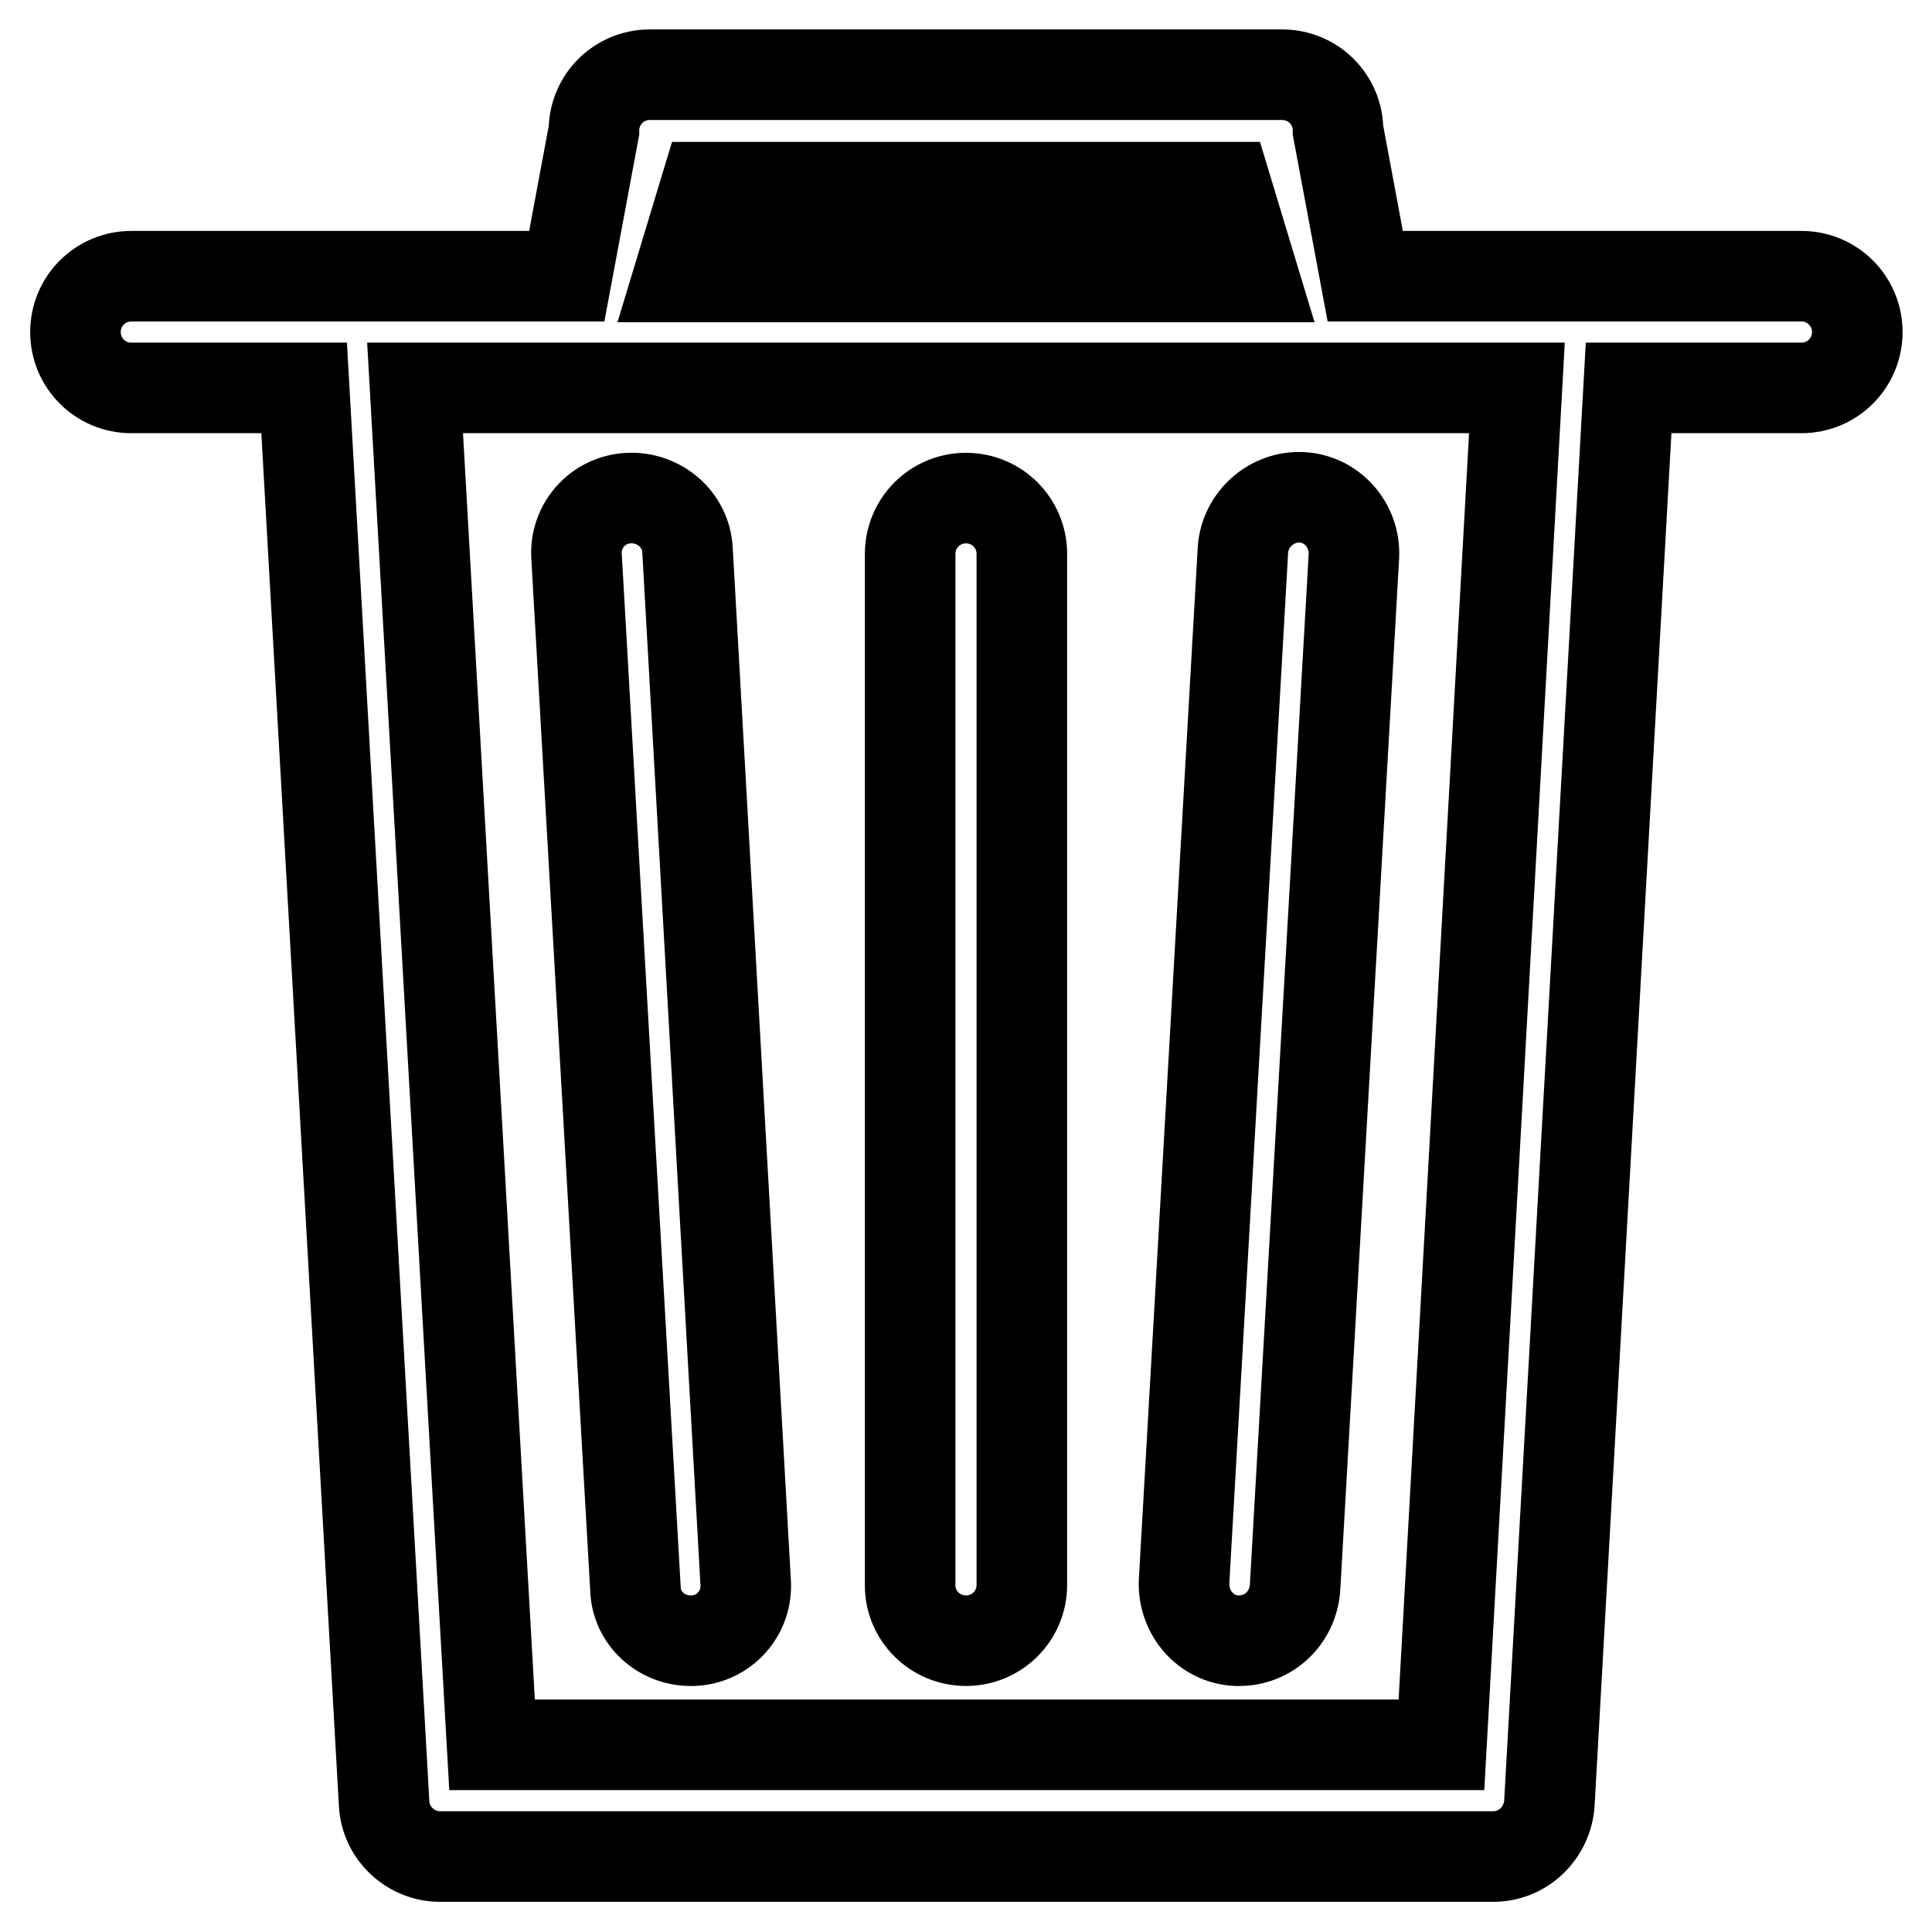 <?xml version="1.0" encoding="utf-8"?>
<!-- Svg Vector Icons : http://www.onlinewebfonts.com/icon -->
<!DOCTYPE svg PUBLIC "-//W3C//DTD SVG 1.1//EN" "http://www.w3.org/Graphics/SVG/1.1/DTD/svg11.dtd">
<svg version="1.1" xmlns="http://www.w3.org/2000/svg" xmlns:xlink="http://www.w3.org/1999/xlink" x="0px" y="0px" viewBox="0 0 256 256" enable-background="new 0 0 256 256" xml:space="preserve">
<g> <path stroke-width="12" fill-opacity="0" stroke="#000000"  d="M17.4,51.4h22.9L50.9,239c0.2,3.9,3.5,7,7.4,7h139.6c3.9,0,7.1-3.1,7.4-7l10.5-187.6h22.9 c4.1,0,7.4-3.3,7.4-7.4c0-4.1-3.3-7.4-7.4-7.4h-57.8l-3.6-19.3c0-4.1-3.3-7.4-7.4-7.4H86.1c-4.1,0-7.4,3.3-7.4,7.4l-3.6,19.3H17.4 c-4.1,0-7.4,3.3-7.4,7.4S13.3,51.4,17.4,51.4L17.4,51.4z M93.5,24.8h69l3.6,11.9H89.9L93.5,24.8L93.5,24.8z M201,51.4l-10,179.8 H65.2L55,51.4H201L201,51.4z M91.5,217.4c0.1,0,0.3,0,0.4,0c4.1-0.2,7.2-3.7,6.9-7.8L91.1,72.9c-0.2-4.1-3.8-7.1-7.8-6.9 c-4.1,0.2-7.2,3.7-6.9,7.8l7.8,136.7C84.3,214.4,87.6,217.4,91.5,217.4z M163.8,217.4c0.1,0,0.3,0,0.4,0c3.9,0,7.1-3,7.4-7 l7.8-136.7c0.2-4.1-2.9-7.6-6.9-7.8c-4-0.2-7.5,2.9-7.8,6.9l-7.8,136.7C156.7,213.7,159.8,217.2,163.8,217.4L163.8,217.4z  M128,217.4c4.1,0,7.4-3.3,7.4-7.4V73.4c0-4.1-3.3-7.4-7.4-7.4c-4.1,0-7.4,3.3-7.4,7.4v136.7C120.6,214.1,123.9,217.4,128,217.4z" /></g>
</svg>